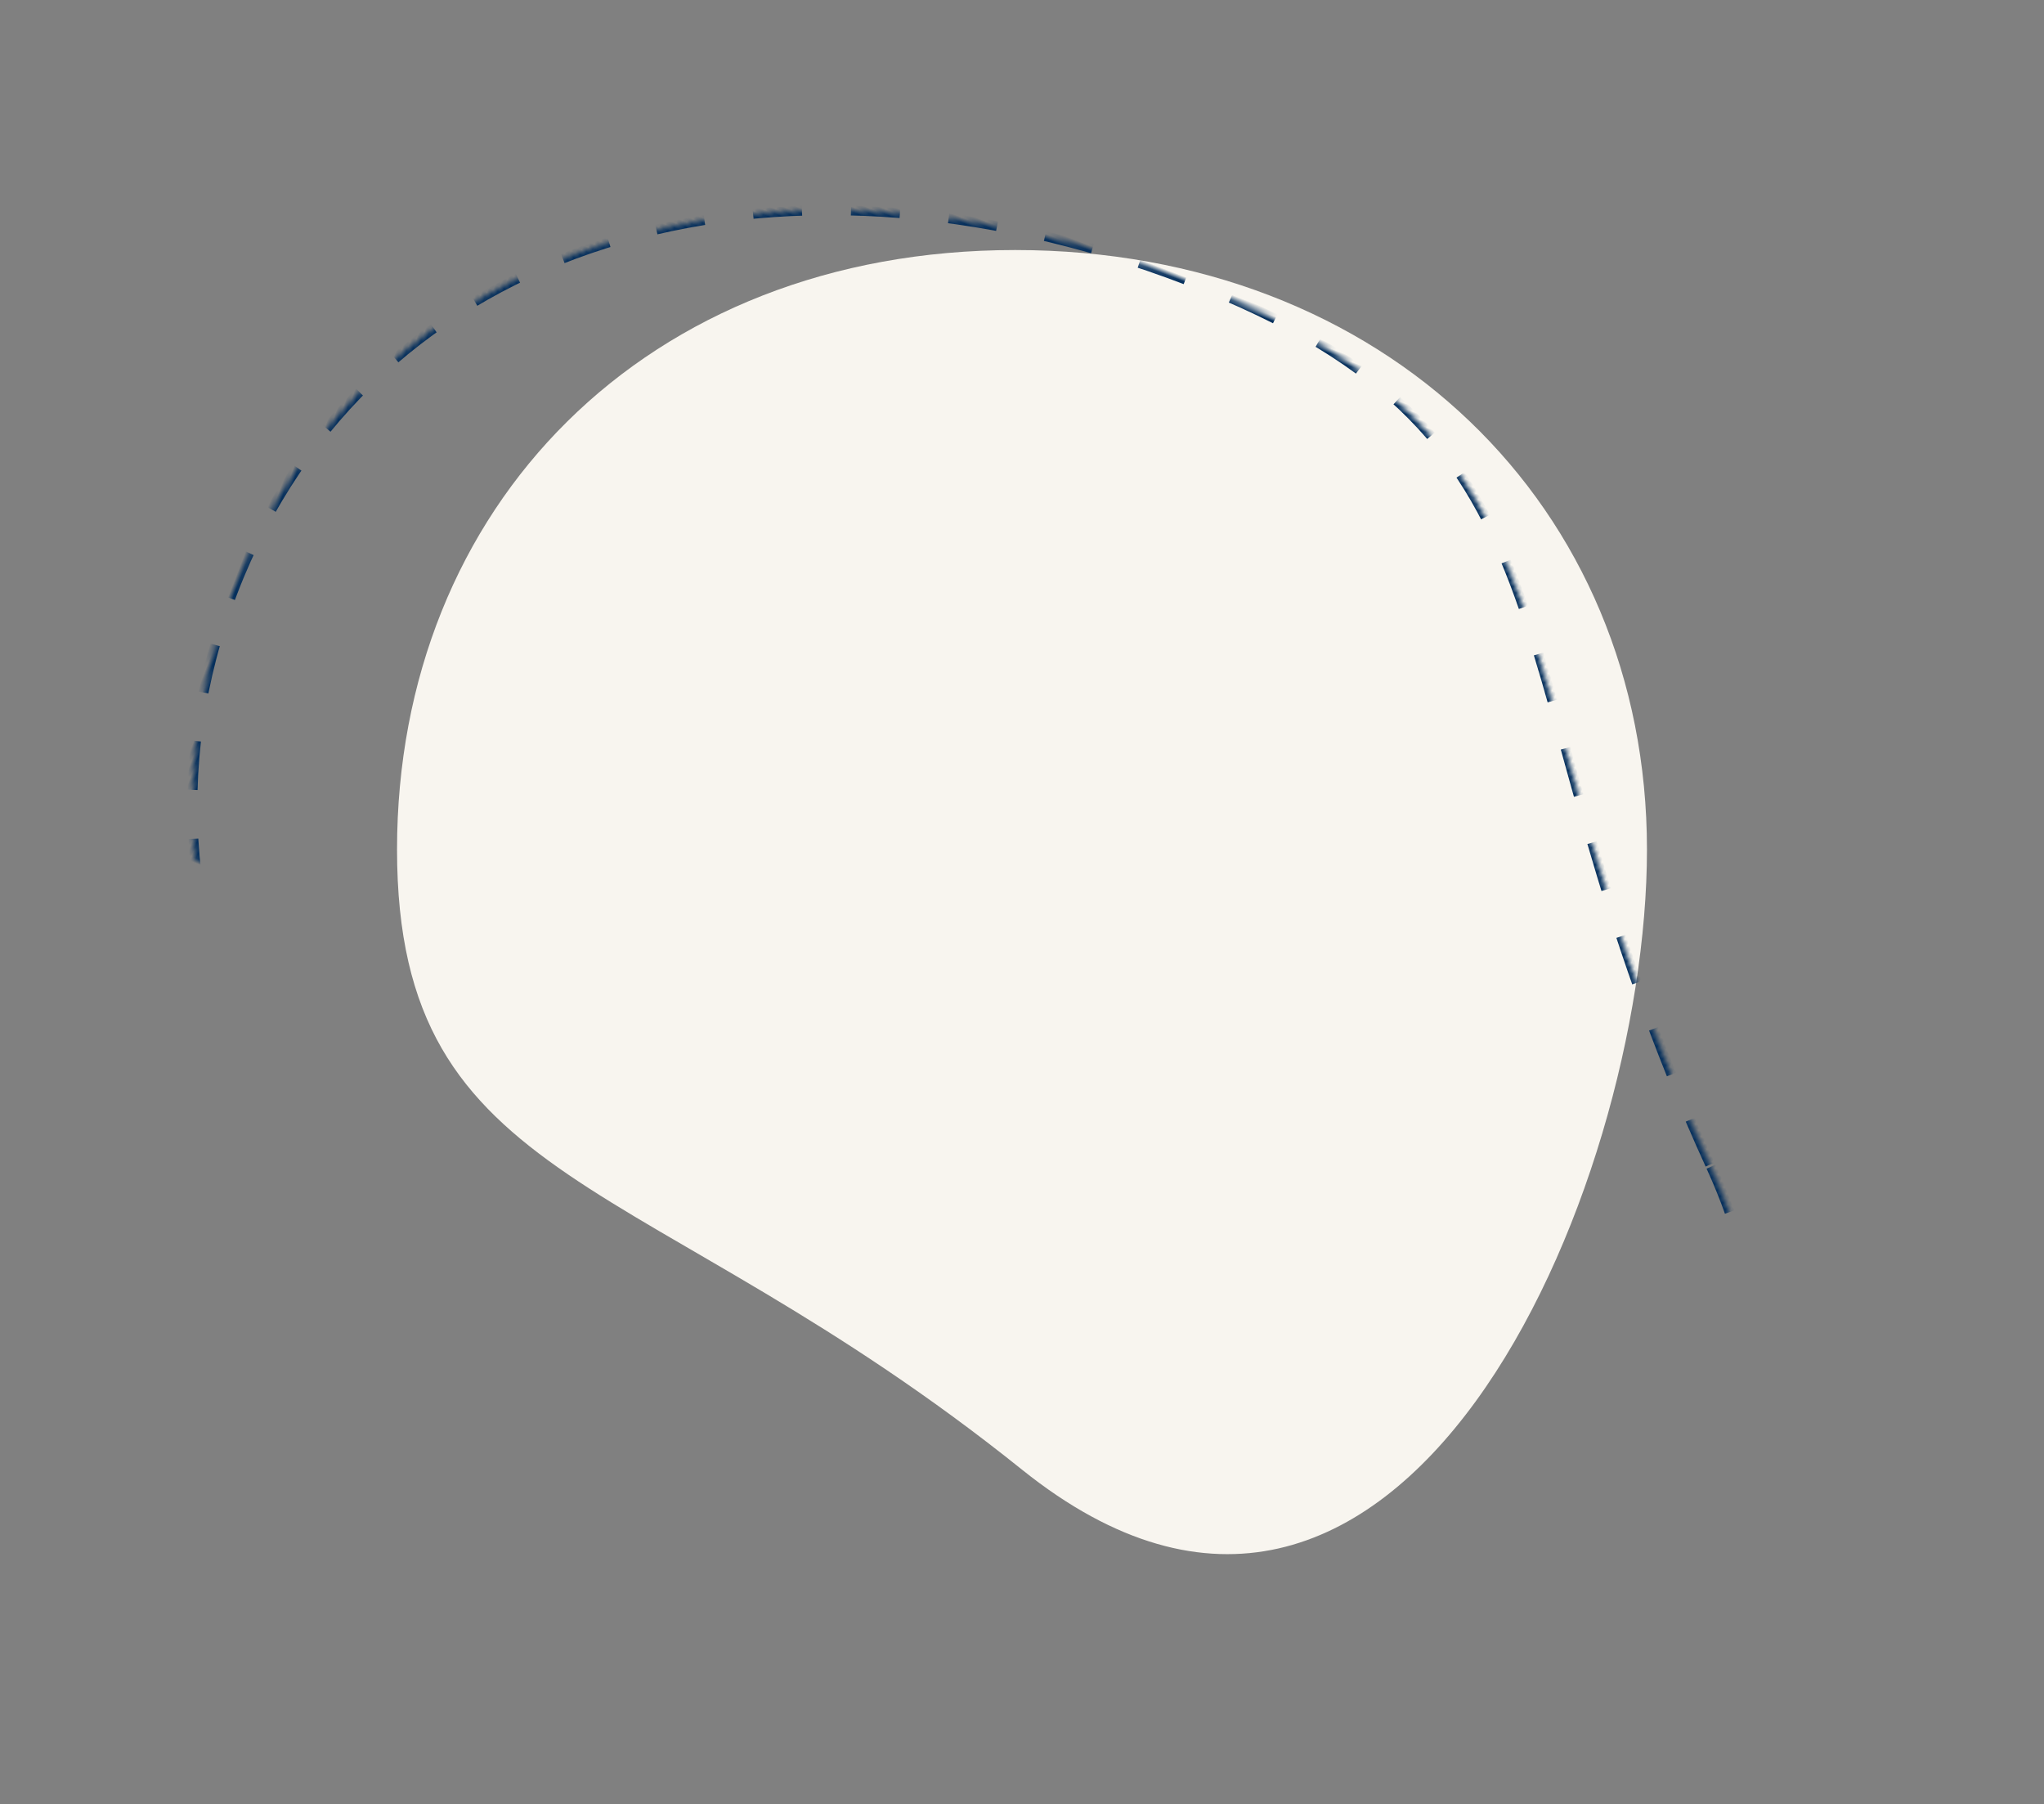 <svg xmlns="http://www.w3.org/2000/svg" xmlns:xlink="http://www.w3.org/1999/xlink" width="417px" height="368px" viewBox="0 0 417 368"><rect x="0" y="0" width="417" height="368" fill="#808080" stroke="none"/><title>Group 5</title><defs><path d="M208.5,334.578 C287.135,414.786 339,260.914 339,170.044 C339,79.175 284.266,11 207.066,11 C129.865,11 78,79.175 78,170.044 C78,260.914 129.865,254.37 208.5,334.578 Z" id="path-1"></path><mask id="mask-2" maskContentUnits="userSpaceOnUse" maskUnits="objectBoundingBox" x="0" y="0" width="261" height="346" fill="white"><use xlink:href="#path-1"></use></mask></defs><g id="HOME-1" stroke="none" stroke-width="1" fill="none" fill-rule="evenodd"><g id="Host-an-Event--1920x1080px" transform="translate(-1141, -2254)"><g id="Group-5" transform="translate(1141, 2254)"><path d="M208.5,299.762 C285.327,361.425 336,243.13 336,173.271 C336,103.412 282.525,51 207.099,51 C131.673,51 81,103.412 81,173.271 C81,243.13 131.673,238.099 208.5,299.762 Z" id="Oval" fill="#F8F5EF"></path><use id="Oval" stroke="#052F5C" mask="url(#mask-2)" stroke-width="2" stroke-dasharray="10" transform="translate(208.5, 184) scale(-1, 1) rotate(69) translate(-208.5, -184) " xlink:href="#path-1"></use></g></g></g></svg>
